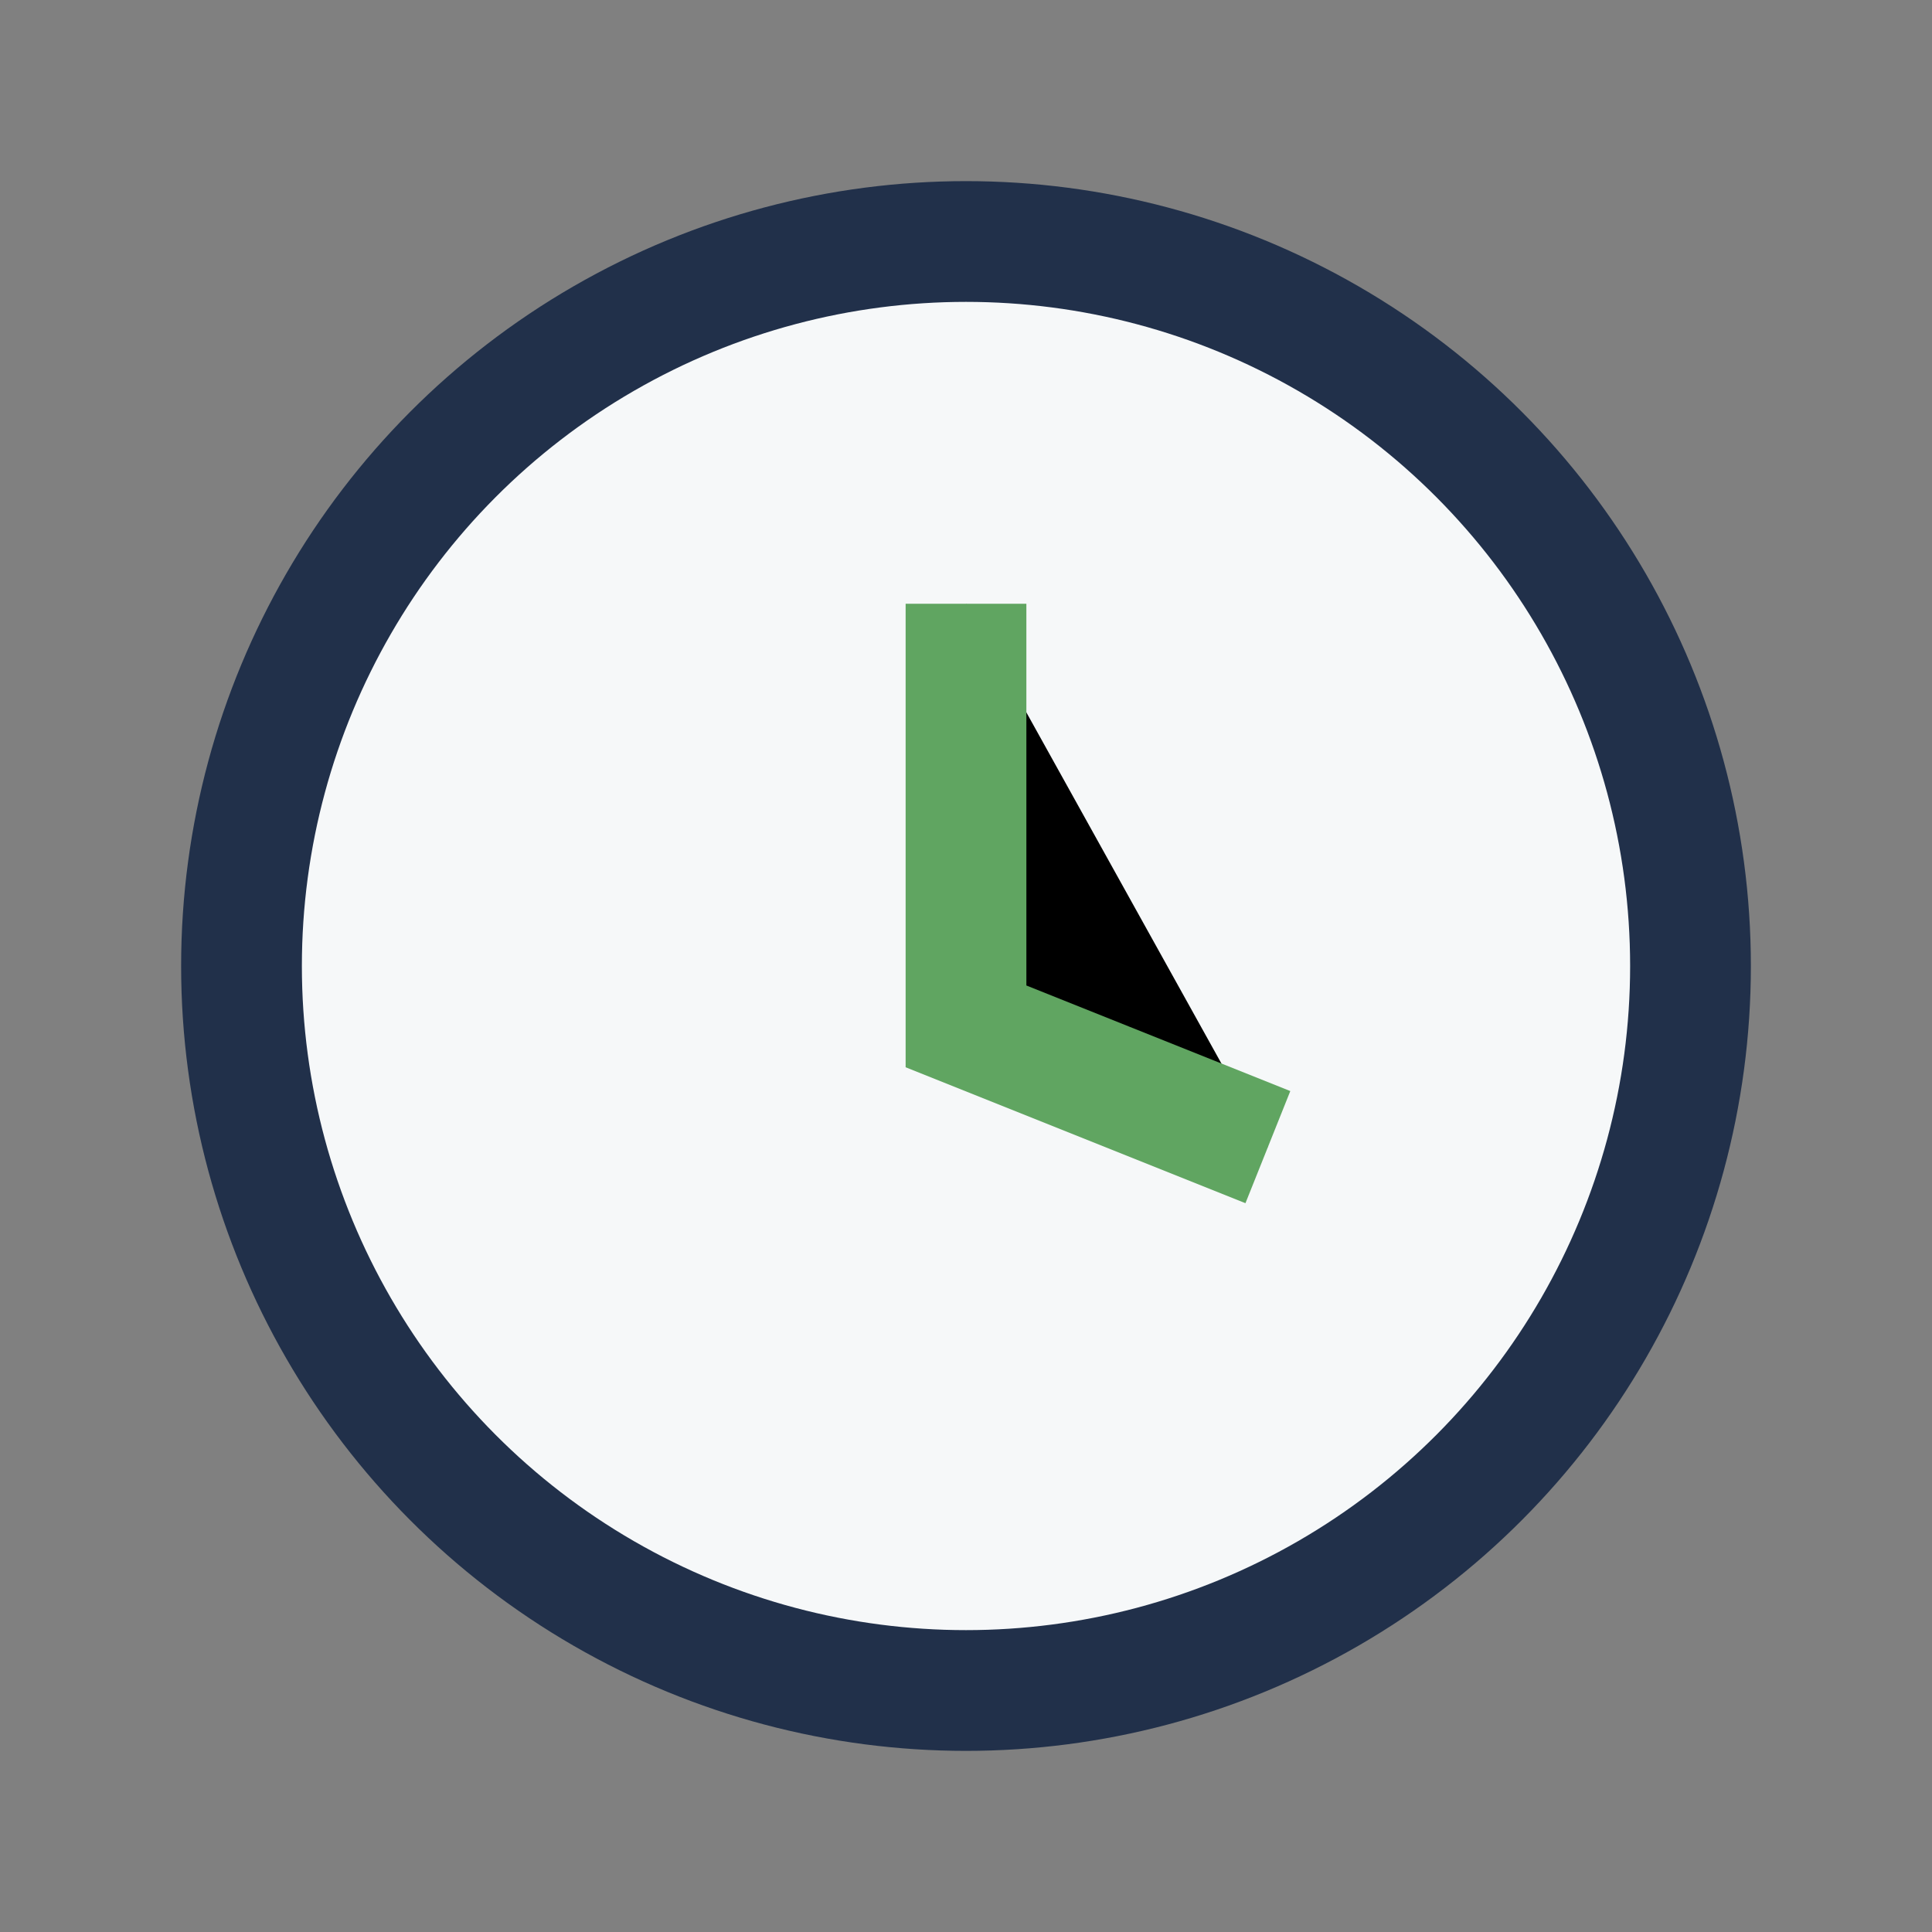 <?xml version="1.0" encoding="UTF-8"?>
<svg xmlns="http://www.w3.org/2000/svg" width="32" height="32" viewBox="0 0 32 32"><rect x="0" y="0" width="32" height="32" fill="#808080" stroke="none"/><circle cx="16" cy="16" r="12" fill="#F6F8F9" stroke="#21304A" stroke-width="2"/><path d="M16 10v7l5 2" stroke="#60A561" stroke-width="2"/></svg>